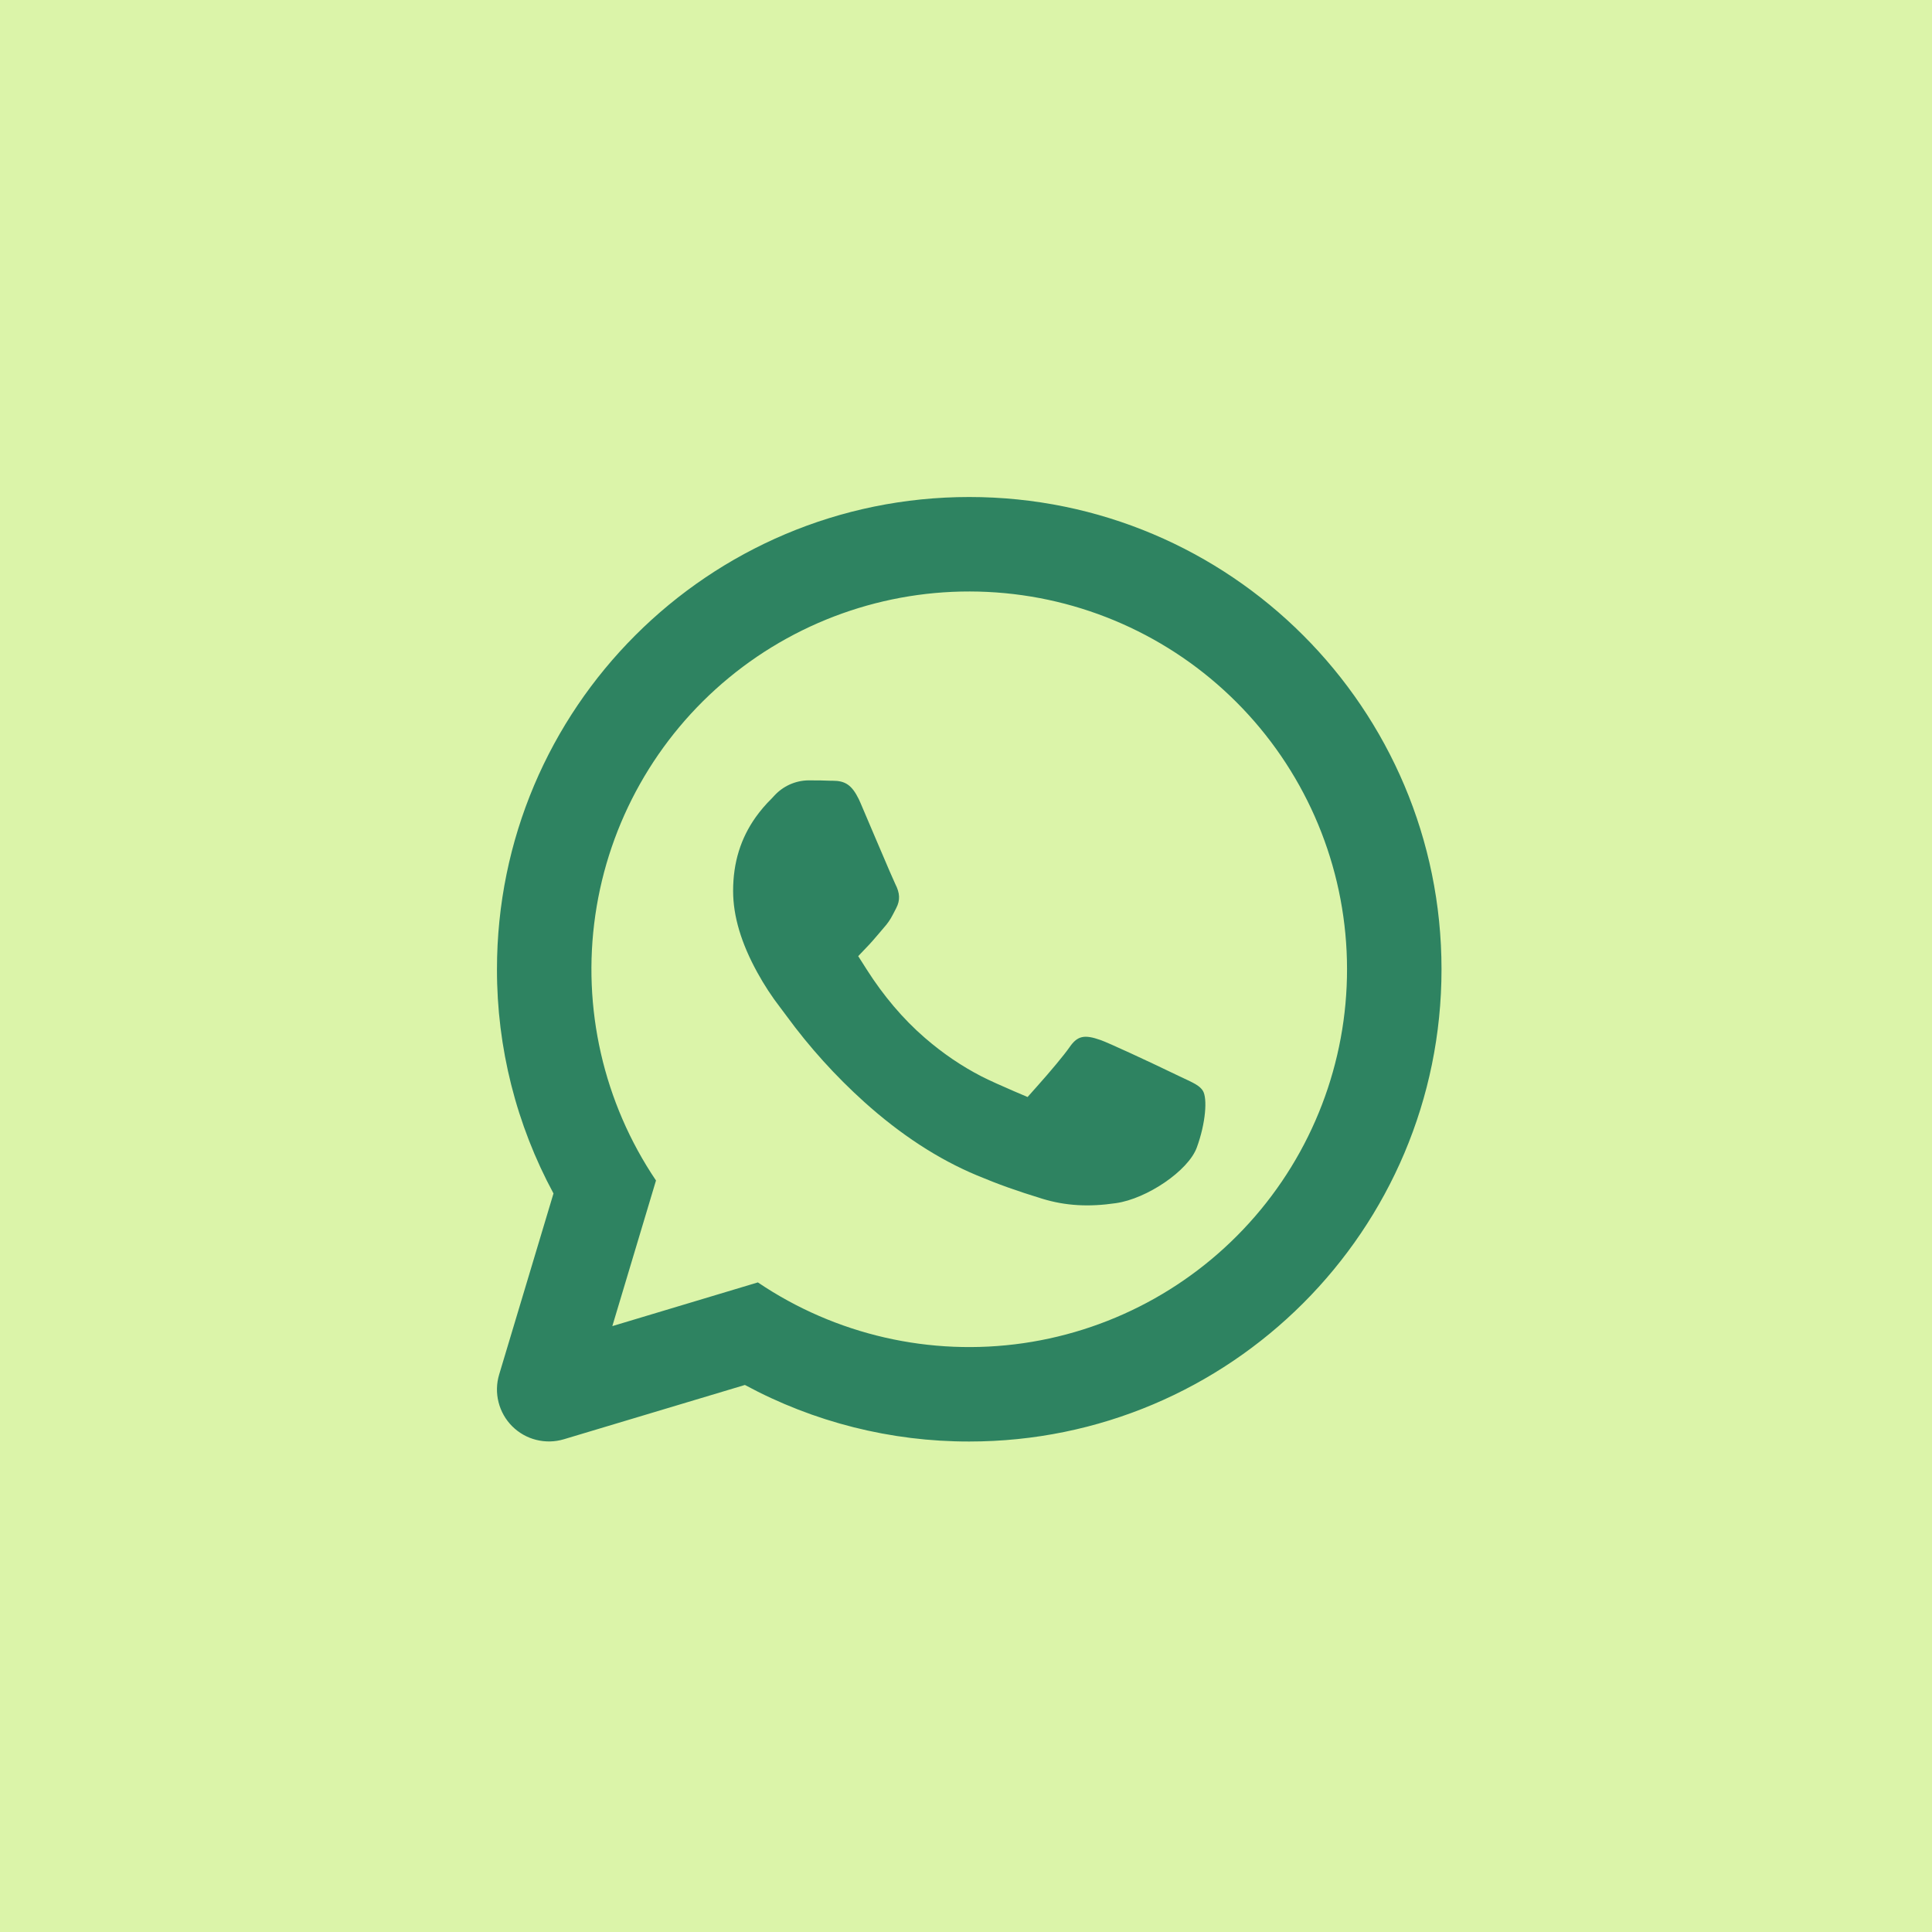 <svg width="48" height="48" viewBox="0 0 48 48" fill="none" xmlns="http://www.w3.org/2000/svg">
<rect width="48" height="48" fill="#DBF4A9"/>
<path d="M18.815 24.16C18.418 23.439 18.214 22.765 18.214 22.136C18.214 21.423 18.405 20.824 18.777 20.3C18.894 20.137 19.024 19.984 19.168 19.843L19.223 19.784L19.232 19.774L19.222 19.785L19.237 19.769C19.345 19.651 19.475 19.557 19.62 19.491C19.765 19.426 19.923 19.39 20.082 19.388C20.324 19.388 20.487 19.39 20.631 19.397H20.685C20.997 19.397 21.161 19.5 21.335 19.852L21.355 19.896V19.897L21.378 19.947L21.762 20.849C22.065 21.561 22.21 21.897 22.243 21.963C22.359 22.187 22.368 22.366 22.267 22.56L22.226 22.64L22.18 22.728C22.122 22.842 22.05 22.947 21.965 23.041L21.824 23.207C21.707 23.345 21.649 23.41 21.601 23.462L21.322 23.755L21.539 24.096C21.943 24.73 22.431 25.313 22.978 25.785C23.429 26.175 23.893 26.489 24.386 26.743C24.564 26.835 24.92 26.994 25.195 27.112L25.53 27.255L25.773 26.982C26.104 26.612 26.441 26.206 26.567 26.025C26.766 25.734 26.934 25.694 27.348 25.841C27.536 25.907 28.503 26.353 29.291 26.734C29.381 26.777 29.381 26.777 29.52 26.842C29.606 26.883 29.656 26.909 29.702 26.936C29.796 26.992 29.846 27.039 29.885 27.1C30 27.285 29.959 27.898 29.733 28.513C29.52 29.088 28.496 29.782 27.725 29.892C27.047 29.991 26.472 29.959 25.891 29.781C25.261 29.587 24.814 29.429 24.27 29.201C23.307 28.799 22.373 28.188 21.472 27.378C20.756 26.733 20.109 26.017 19.54 25.239C19.49 25.173 19.44 25.107 19.391 25.04C19.176 24.762 18.984 24.468 18.815 24.16ZM15.213 32.947L18.829 31.861C20.763 33.167 23.115 33.705 25.424 33.371C27.734 33.037 29.837 31.854 31.322 30.054C32.807 28.254 33.568 25.965 33.456 23.633C33.345 21.302 32.369 19.096 30.719 17.445C29.07 15.795 26.864 14.818 24.533 14.706C22.202 14.593 19.912 15.353 18.111 16.837C16.31 18.321 15.126 20.423 14.791 22.733C14.456 25.043 14.993 27.394 16.298 29.329L15.213 32.947ZM13.752 29.652C12.827 27.941 12.344 26.026 12.347 24.081C12.347 17.601 17.6 12.348 24.081 12.348C30.561 12.348 35.814 17.601 35.814 24.081C35.814 30.561 30.561 35.814 24.081 35.814C22.135 35.817 20.219 35.334 18.507 34.409L14.009 35.758C13.785 35.825 13.548 35.83 13.322 35.773C13.096 35.717 12.89 35.599 12.725 35.435C12.56 35.27 12.443 35.063 12.386 34.837C12.329 34.611 12.334 34.374 12.401 34.151L13.751 29.652H13.752Z" fill="#2E8361"/>
</svg>
